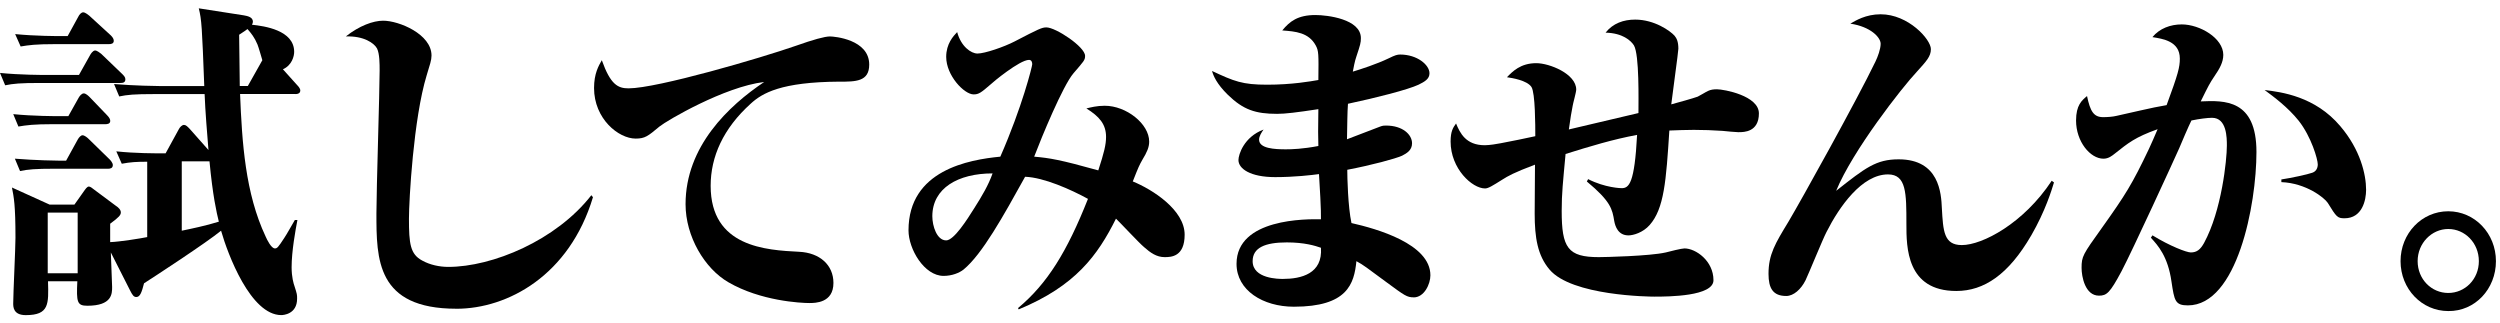 <?xml version="1.0" encoding="utf-8"?>
<svg xmlns="http://www.w3.org/2000/svg" fill="none" height="30" viewBox="0 0 232 30" width="232">
<path d="M11.184 7.7H3.709C1.884 7.7 1.229 7.761 0.48 7.916L0 6.768C1.855 6.955 3.949 6.955 4.248 6.955H7.328L8.375 5.088C8.405 5.027 8.615 4.685 8.826 4.685C9.004 4.685 9.273 4.904 9.393 4.995L11.365 6.89C11.514 7.045 11.634 7.171 11.634 7.358C11.634 7.668 11.394 7.7 11.184 7.7ZM27.422 8.725H22.279C22.461 13.232 22.759 17.924 24.643 21.935C24.792 22.277 25.181 23.054 25.509 23.054C25.72 23.054 25.808 22.96 26.375 22.09C26.556 21.841 27.212 20.661 27.364 20.413H27.601C27.422 21.345 27.062 23.305 27.062 24.795C27.062 25.727 27.244 26.317 27.332 26.565C27.571 27.31 27.571 27.342 27.571 27.716C27.571 29.177 26.258 29.241 26.106 29.241C23.265 29.241 21.142 23.614 20.515 21.409C19.199 22.496 14.296 25.697 13.366 26.29C13.158 27.099 13.009 27.564 12.649 27.564C12.409 27.564 12.289 27.377 12.082 26.974L10.286 23.43C10.286 23.679 10.405 26.571 10.405 26.632C10.405 27.254 10.405 28.373 8.103 28.373C7.147 28.373 7.085 28.031 7.176 26.103H4.455C4.514 28.215 4.575 29.244 2.39 29.244C1.226 29.244 1.226 28.467 1.226 28.157C1.226 27.254 1.436 23.027 1.436 22.063C1.436 19.017 1.287 18.304 1.109 17.401L4.604 18.987H6.907L7.743 17.807C7.922 17.559 8.071 17.311 8.252 17.311C8.372 17.311 8.58 17.465 8.729 17.591L10.733 19.084C10.973 19.238 11.213 19.458 11.213 19.706C11.213 19.954 11.064 20.141 10.224 20.761V22.469C11.119 22.437 13.035 22.128 13.661 22.002V15.009C12.675 15.009 12.108 15.041 11.301 15.195L10.792 14.045C12.526 14.232 14.378 14.232 15.367 14.232L16.593 11.994C16.683 11.807 16.891 11.591 17.072 11.591C17.254 11.591 17.4 11.746 17.611 11.965L19.345 13.922C19.225 12.429 19.047 10.317 18.988 8.731H14.293C12.468 8.731 11.813 8.792 11.064 8.95L10.584 7.799C12.439 7.954 14.533 7.986 14.832 7.986H18.956C18.746 2.485 18.716 1.863 18.447 0.773L22.633 1.425C22.961 1.486 23.47 1.58 23.47 2.015C23.47 2.108 23.441 2.17 23.382 2.295C24.517 2.418 27.299 2.792 27.299 4.813C27.299 5.217 27.092 6.058 26.255 6.429L27.598 7.922C27.659 7.983 27.867 8.202 27.867 8.389C27.867 8.67 27.63 8.731 27.419 8.731L27.422 8.725ZM9.75 11.524H4.938C3.113 11.524 2.454 11.617 1.708 11.743L1.229 10.592C3.083 10.779 5.175 10.779 5.476 10.779H6.342L7.299 9.07C7.389 8.915 7.568 8.667 7.779 8.667C7.96 8.667 8.197 8.886 8.317 9.008L9.932 10.688C10.142 10.904 10.23 11.062 10.23 11.217C10.23 11.497 9.961 11.527 9.75 11.527V11.524ZM10.019 15.657H5.087C3.262 15.657 2.606 15.718 1.858 15.873L1.381 14.725C3.233 14.88 5.327 14.912 5.625 14.912H6.134L7.211 12.955C7.331 12.739 7.509 12.552 7.659 12.552C7.84 12.552 8.109 12.771 8.229 12.894L10.171 14.79C10.23 14.851 10.47 15.099 10.47 15.318C10.47 15.628 10.201 15.66 10.019 15.66V15.657ZM10.107 4.095H5.143C3.291 4.095 2.662 4.188 1.916 4.314L1.407 3.163C3.259 3.35 5.383 3.35 5.681 3.35H6.278L7.267 1.548C7.354 1.361 7.536 1.144 7.717 1.144C7.925 1.144 8.194 1.393 8.285 1.454L10.289 3.289C10.438 3.443 10.558 3.598 10.558 3.785C10.558 4.066 10.289 4.095 10.107 4.095ZM7.208 19.729H4.429V25.356H7.208V19.729ZM19.439 14.973H16.868V21.409C17.616 21.254 19.141 20.942 20.308 20.571C20.097 19.732 19.74 18.146 19.442 14.976L19.439 14.973ZM23.894 4.127C23.625 3.476 23.297 3.07 22.967 2.696C22.788 2.821 22.73 2.883 22.192 3.224C22.192 3.876 22.25 7.077 22.25 7.98H22.999L24.345 5.588C24.283 5.371 23.985 4.343 23.894 4.127Z" fill="black"/>
<path d="M42.347 28.65C34.932 28.65 34.932 24.049 34.932 19.793C34.932 17.678 35.23 8.415 35.23 6.551C35.23 5.929 35.23 4.997 34.99 4.5C34.721 4.003 33.764 3.32 32.091 3.381C33.346 2.388 34.633 1.921 35.558 1.921C37.023 1.921 40.045 3.165 40.045 5.154C40.045 5.59 39.896 5.993 39.595 6.989C38.369 10.997 37.951 18.613 37.951 20.292C37.951 22.623 38.071 23.587 39.176 24.177C39.896 24.581 40.791 24.768 41.599 24.768C45.694 24.768 51.615 22.311 54.877 18.116L55.026 18.303C52.844 25.545 47.133 28.653 42.347 28.653V28.65Z" fill="black"/>
<path d="M77.882 7.577C72.499 7.609 70.735 8.634 69.659 9.627C67.116 11.926 65.949 14.538 65.949 17.243C65.949 22.931 71.092 23.211 74.172 23.366C76.056 23.459 77.343 24.578 77.343 26.258C77.343 28.122 75.638 28.122 75.103 28.122C74.324 28.122 70.586 27.935 67.596 26.194C65.385 24.92 63.62 21.934 63.62 18.952C63.62 13.577 67.625 9.814 70.916 7.609C67.239 8.044 61.886 11.184 61.198 11.742C60.122 12.642 59.853 12.861 58.987 12.861C57.401 12.861 55.128 11.027 55.128 8.167C55.128 6.832 55.547 6.116 55.848 5.587C56.655 7.857 57.343 8.199 58.329 8.199C60.991 8.199 70.647 5.371 73.848 4.252C75.482 3.672 76.538 3.382 77.016 3.382C77.434 3.382 80.664 3.662 80.664 5.993C80.664 7.58 79.406 7.58 77.885 7.58L77.882 7.577Z" fill="black"/>
<path d="M108.08 23.862C107.331 23.862 106.764 23.459 106.167 22.93C105.716 22.556 103.952 20.661 103.563 20.29C101.861 23.707 99.796 26.538 94.533 28.712L94.474 28.589C97.195 26.319 99.017 23.366 100.963 18.455C99.377 17.585 96.867 16.466 95.129 16.404C93.096 20.071 91.154 23.585 89.419 25.013C89.03 25.323 88.343 25.603 87.567 25.603C85.771 25.603 84.309 23.117 84.309 21.376C84.309 15.782 89.928 14.818 92.83 14.538C94.863 9.908 95.791 6.145 95.791 5.961C95.791 5.777 95.729 5.558 95.492 5.558C94.623 5.558 92.081 7.67 91.935 7.828C91.037 8.605 90.826 8.76 90.35 8.76C89.484 8.76 87.807 7.019 87.807 5.277C87.807 4.065 88.466 3.349 88.825 2.978C89.182 4.313 90.112 4.968 90.709 4.968C91.397 4.968 93.19 4.346 94.15 3.849C96.422 2.669 96.692 2.543 97.107 2.543C97.976 2.543 100.696 4.346 100.696 5.184C100.696 5.587 100.577 5.681 99.62 6.799C98.631 7.95 96.659 12.735 95.972 14.538C97.408 14.663 98.365 14.818 101.922 15.811C102.46 14.164 102.642 13.419 102.642 12.703C102.642 11.523 102.013 10.807 100.816 10.062C101.205 9.969 101.773 9.814 102.519 9.814C104.523 9.814 106.644 11.491 106.644 13.139C106.644 13.667 106.436 14.132 106.018 14.818C105.719 15.347 105.661 15.47 105.123 16.837C106.945 17.582 109.935 19.478 109.935 21.779C109.935 23.83 108.68 23.862 108.083 23.862H108.08ZM86.52 20.071C86.52 20.973 86.939 22.308 87.804 22.308C88.524 22.308 89.75 20.38 90.408 19.326C91.157 18.145 91.724 17.181 92.111 16.092C88.91 16.092 86.52 17.459 86.52 20.071Z" fill="black"/>
<path d="M131.196 27.593C130.57 27.593 130.359 27.438 128.715 26.226C126.773 24.797 126.562 24.61 125.875 24.236C125.664 26.351 125.035 28.463 120.071 28.463C117.201 28.463 114.75 26.941 114.75 24.485C114.75 20.258 121.267 20.319 122.584 20.351C122.613 19.668 122.464 17.056 122.403 16.156C121.715 16.25 120.13 16.437 118.336 16.437C116.034 16.437 114.928 15.66 114.928 14.85C114.928 14.354 115.434 12.706 117.26 12.023C117.078 12.271 116.841 12.645 116.841 12.955C116.841 13.793 118.307 13.857 119.325 13.857C119.893 13.857 120.908 13.825 122.344 13.548C122.315 12.49 122.315 12.242 122.344 10.13C120.311 10.439 119.264 10.565 118.518 10.565C116.514 10.565 115.376 10.191 113.942 8.795C112.895 7.769 112.597 7.022 112.477 6.586C114.539 7.55 115.288 7.86 117.587 7.86C119.887 7.86 121.624 7.55 122.344 7.425C122.373 5 122.373 4.723 122.104 4.223C121.446 3.011 120.22 2.917 118.994 2.824C119.682 1.985 120.431 1.395 122.075 1.395C123.181 1.395 126.29 1.769 126.29 3.539C126.29 3.975 126.232 4.162 125.872 5.248C125.723 5.651 125.603 6.335 125.541 6.648C126.261 6.429 127.724 5.964 128.891 5.403C129.458 5.123 129.666 5.061 129.935 5.061C131.521 5.061 132.656 6.025 132.656 6.802C132.656 7.331 132.208 7.58 131.641 7.86C130.652 8.324 127.724 9.072 125.091 9.63C125.029 10.439 125.029 11.587 125 12.925C125.48 12.738 127.662 11.9 128.081 11.745C128.318 11.652 128.47 11.652 128.619 11.652C130.172 11.652 131.038 12.49 131.038 13.299C131.038 13.951 130.532 14.231 130.111 14.45C129.485 14.731 127.3 15.321 125.027 15.756C125.027 16.44 125.088 19.174 125.416 20.699C127.747 21.227 132.741 22.627 132.741 25.548C132.741 26.357 132.173 27.599 131.184 27.599L131.196 27.593ZM119.416 22.495C117.383 22.495 116.245 22.992 116.245 24.236C116.245 25.884 118.696 25.884 119.056 25.884C120.729 25.884 122.762 25.416 122.584 22.992C122.046 22.805 121.057 22.495 119.413 22.495H119.416Z" fill="black"/>
<path d="M161.374 12.271C161.196 12.271 160.09 12.177 159.85 12.145C158.955 12.084 158.086 12.052 157.188 12.052C156.439 12.052 155.693 12.084 154.915 12.113C154.617 16.775 154.435 19.355 153.09 20.88C152.464 21.592 151.565 21.844 151.118 21.844C150.161 21.844 149.892 21.005 149.801 20.509C149.62 19.422 149.503 18.706 147.259 16.843L147.379 16.623C148.965 17.433 150.427 17.462 150.489 17.462C151.176 17.462 151.685 17.026 151.922 12.519C149.711 12.922 147.467 13.606 145.285 14.289C145.045 16.901 144.925 17.926 144.925 19.574C144.925 22.992 145.492 23.862 148.365 23.862C148.845 23.862 153.09 23.769 154.584 23.427C154.941 23.333 156.05 23.053 156.319 23.053C157.366 23.053 159.01 24.204 159.01 26.006C159.01 27.499 154.854 27.528 153.54 27.528C153.122 27.528 145.855 27.467 143.793 25.01C142.687 23.704 142.418 22.057 142.418 19.819C142.418 19.104 142.447 15.934 142.447 15.28C140.475 16.024 139.937 16.337 139.399 16.679C138.504 17.24 138.112 17.488 137.813 17.488C136.617 17.488 134.616 15.653 134.616 13.135C134.616 12.171 134.853 11.83 135.122 11.459C135.482 12.329 136.02 13.477 137.784 13.477C138.235 13.477 138.948 13.354 139.279 13.29C140.862 12.981 141.043 12.948 142.476 12.639C142.476 11.675 142.476 8.631 142.119 8.07C141.701 7.448 140.294 7.232 139.846 7.167C140.355 6.639 141.101 5.862 142.567 5.862C143.793 5.862 146.273 6.855 146.273 8.315C146.273 8.564 145.975 9.589 145.946 9.808C145.858 10.243 145.706 11.114 145.589 12.017L145.709 11.985L152.048 10.492C152.048 9.344 152.139 5.085 151.63 4.214C151.361 3.779 150.583 3.063 148.997 3.031C149.684 2.16 150.67 1.819 151.747 1.819C153.543 1.819 155.006 2.876 155.395 3.311C155.602 3.56 155.752 3.872 155.752 4.524C155.752 4.804 155.184 8.876 155.093 9.685C155.664 9.531 157.127 9.125 157.545 8.97C157.694 8.908 158.352 8.502 158.501 8.441C158.771 8.315 159.01 8.286 159.338 8.286C159.964 8.286 163.226 8.876 163.226 10.524C163.226 12.265 161.822 12.265 161.371 12.265L161.374 12.271Z" fill="black"/>
<path d="M188.483 21.873C186.389 25.478 184.119 27.003 181.547 27.003C176.914 27.003 176.914 22.93 176.914 20.786C176.914 17.926 176.914 16.185 175.208 16.185C172.786 16.185 170.694 19.168 169.498 21.531C169.141 22.215 167.854 25.384 167.555 26.006C167.137 26.845 166.45 27.467 165.762 27.467C164.536 27.467 164.118 26.754 164.118 25.416C164.118 23.614 164.744 22.589 165.973 20.567C167.137 18.61 172.371 9.192 174.044 5.71C174.254 5.274 174.524 4.559 174.524 4.062C174.524 3.472 173.596 2.476 171.712 2.195C172.189 1.915 173.146 1.325 174.524 1.325C177.095 1.325 179.187 3.656 179.187 4.559C179.187 5.242 178.768 5.678 177.87 6.671C176.525 8.102 171.92 13.974 170.396 17.707C173.116 15.563 174.102 14.786 176.197 14.786C179.965 14.786 180.143 17.926 180.205 19.326C180.325 21.438 180.383 22.743 182.056 22.743C183.97 22.743 187.796 20.725 190.399 16.775L190.61 16.93C190.399 17.614 189.832 19.542 188.486 21.873H188.483Z" fill="black"/>
<path d="M203.04 28.34C201.843 28.34 201.782 27.905 201.513 26.132C201.185 23.8 200.258 22.775 199.6 22.059L199.749 21.84C201.364 22.834 202.92 23.427 203.306 23.427C203.874 23.427 204.201 23.146 204.532 22.556C206.176 19.541 206.653 14.818 206.653 13.512C206.653 12.796 206.653 10.932 205.278 10.932C204.859 10.932 204.113 11.026 203.364 11.181C203.154 11.584 202.379 13.386 202.229 13.76C201.72 14.911 197.865 23.301 196.879 25.168C195.802 27.186 195.501 27.437 194.784 27.437C193.497 27.437 193.17 25.667 193.17 24.858C193.17 23.8 193.29 23.613 195.024 21.192C197.265 18.051 197.865 17.087 199.418 13.824C199.658 13.296 199.927 12.706 200.226 11.99C198.131 12.738 197.505 13.264 196.247 14.26C196.007 14.447 195.68 14.727 195.2 14.727C193.974 14.727 192.658 13.141 192.658 11.184C192.658 9.755 193.196 9.317 193.676 8.914C193.974 10.345 194.302 10.871 195.171 10.871C195.56 10.871 196.069 10.839 196.428 10.748C197.476 10.529 199.717 9.971 201.062 9.755C202.139 6.834 202.288 6.241 202.288 5.435C202.288 3.819 200.705 3.6 199.746 3.445C200.404 2.639 201.419 2.265 202.466 2.265C204.14 2.265 206.322 3.539 206.322 5.093C206.322 5.776 205.965 6.399 205.515 7.05C205.035 7.766 204.947 7.953 204.227 9.41C206.41 9.317 209.399 9.194 209.399 14.105C209.399 19.015 207.606 28.34 203.031 28.34H203.04ZM217.57 20.257C216.912 20.257 216.821 20.134 216.017 18.828C215.715 18.361 214.013 16.994 211.711 16.901V16.652C212.576 16.527 214.162 16.185 214.58 16.03C214.94 15.907 215.089 15.595 215.089 15.253C215.089 14.786 214.493 12.703 213.325 11.213C212.307 9.939 210.991 8.975 210.154 8.353C211.711 8.54 214.849 8.943 217.181 11.71C219.036 13.886 219.574 16.185 219.574 17.616C219.574 18.58 219.214 20.257 217.57 20.257Z" fill="black"/>
<path d="M227.197 28.866C224.746 28.866 222.771 26.816 222.771 24.236C222.771 21.657 224.743 19.606 227.197 19.606C229.652 19.606 231.623 21.657 231.623 24.236C231.623 26.816 229.681 28.899 227.197 28.866ZM227.197 21.251C225.67 21.251 224.357 22.557 224.357 24.233C224.357 25.91 225.641 27.187 227.197 27.187C228.754 27.187 230.038 25.913 230.038 24.233C230.038 22.554 228.754 21.251 227.197 21.251Z" fill="black"/>
</svg>